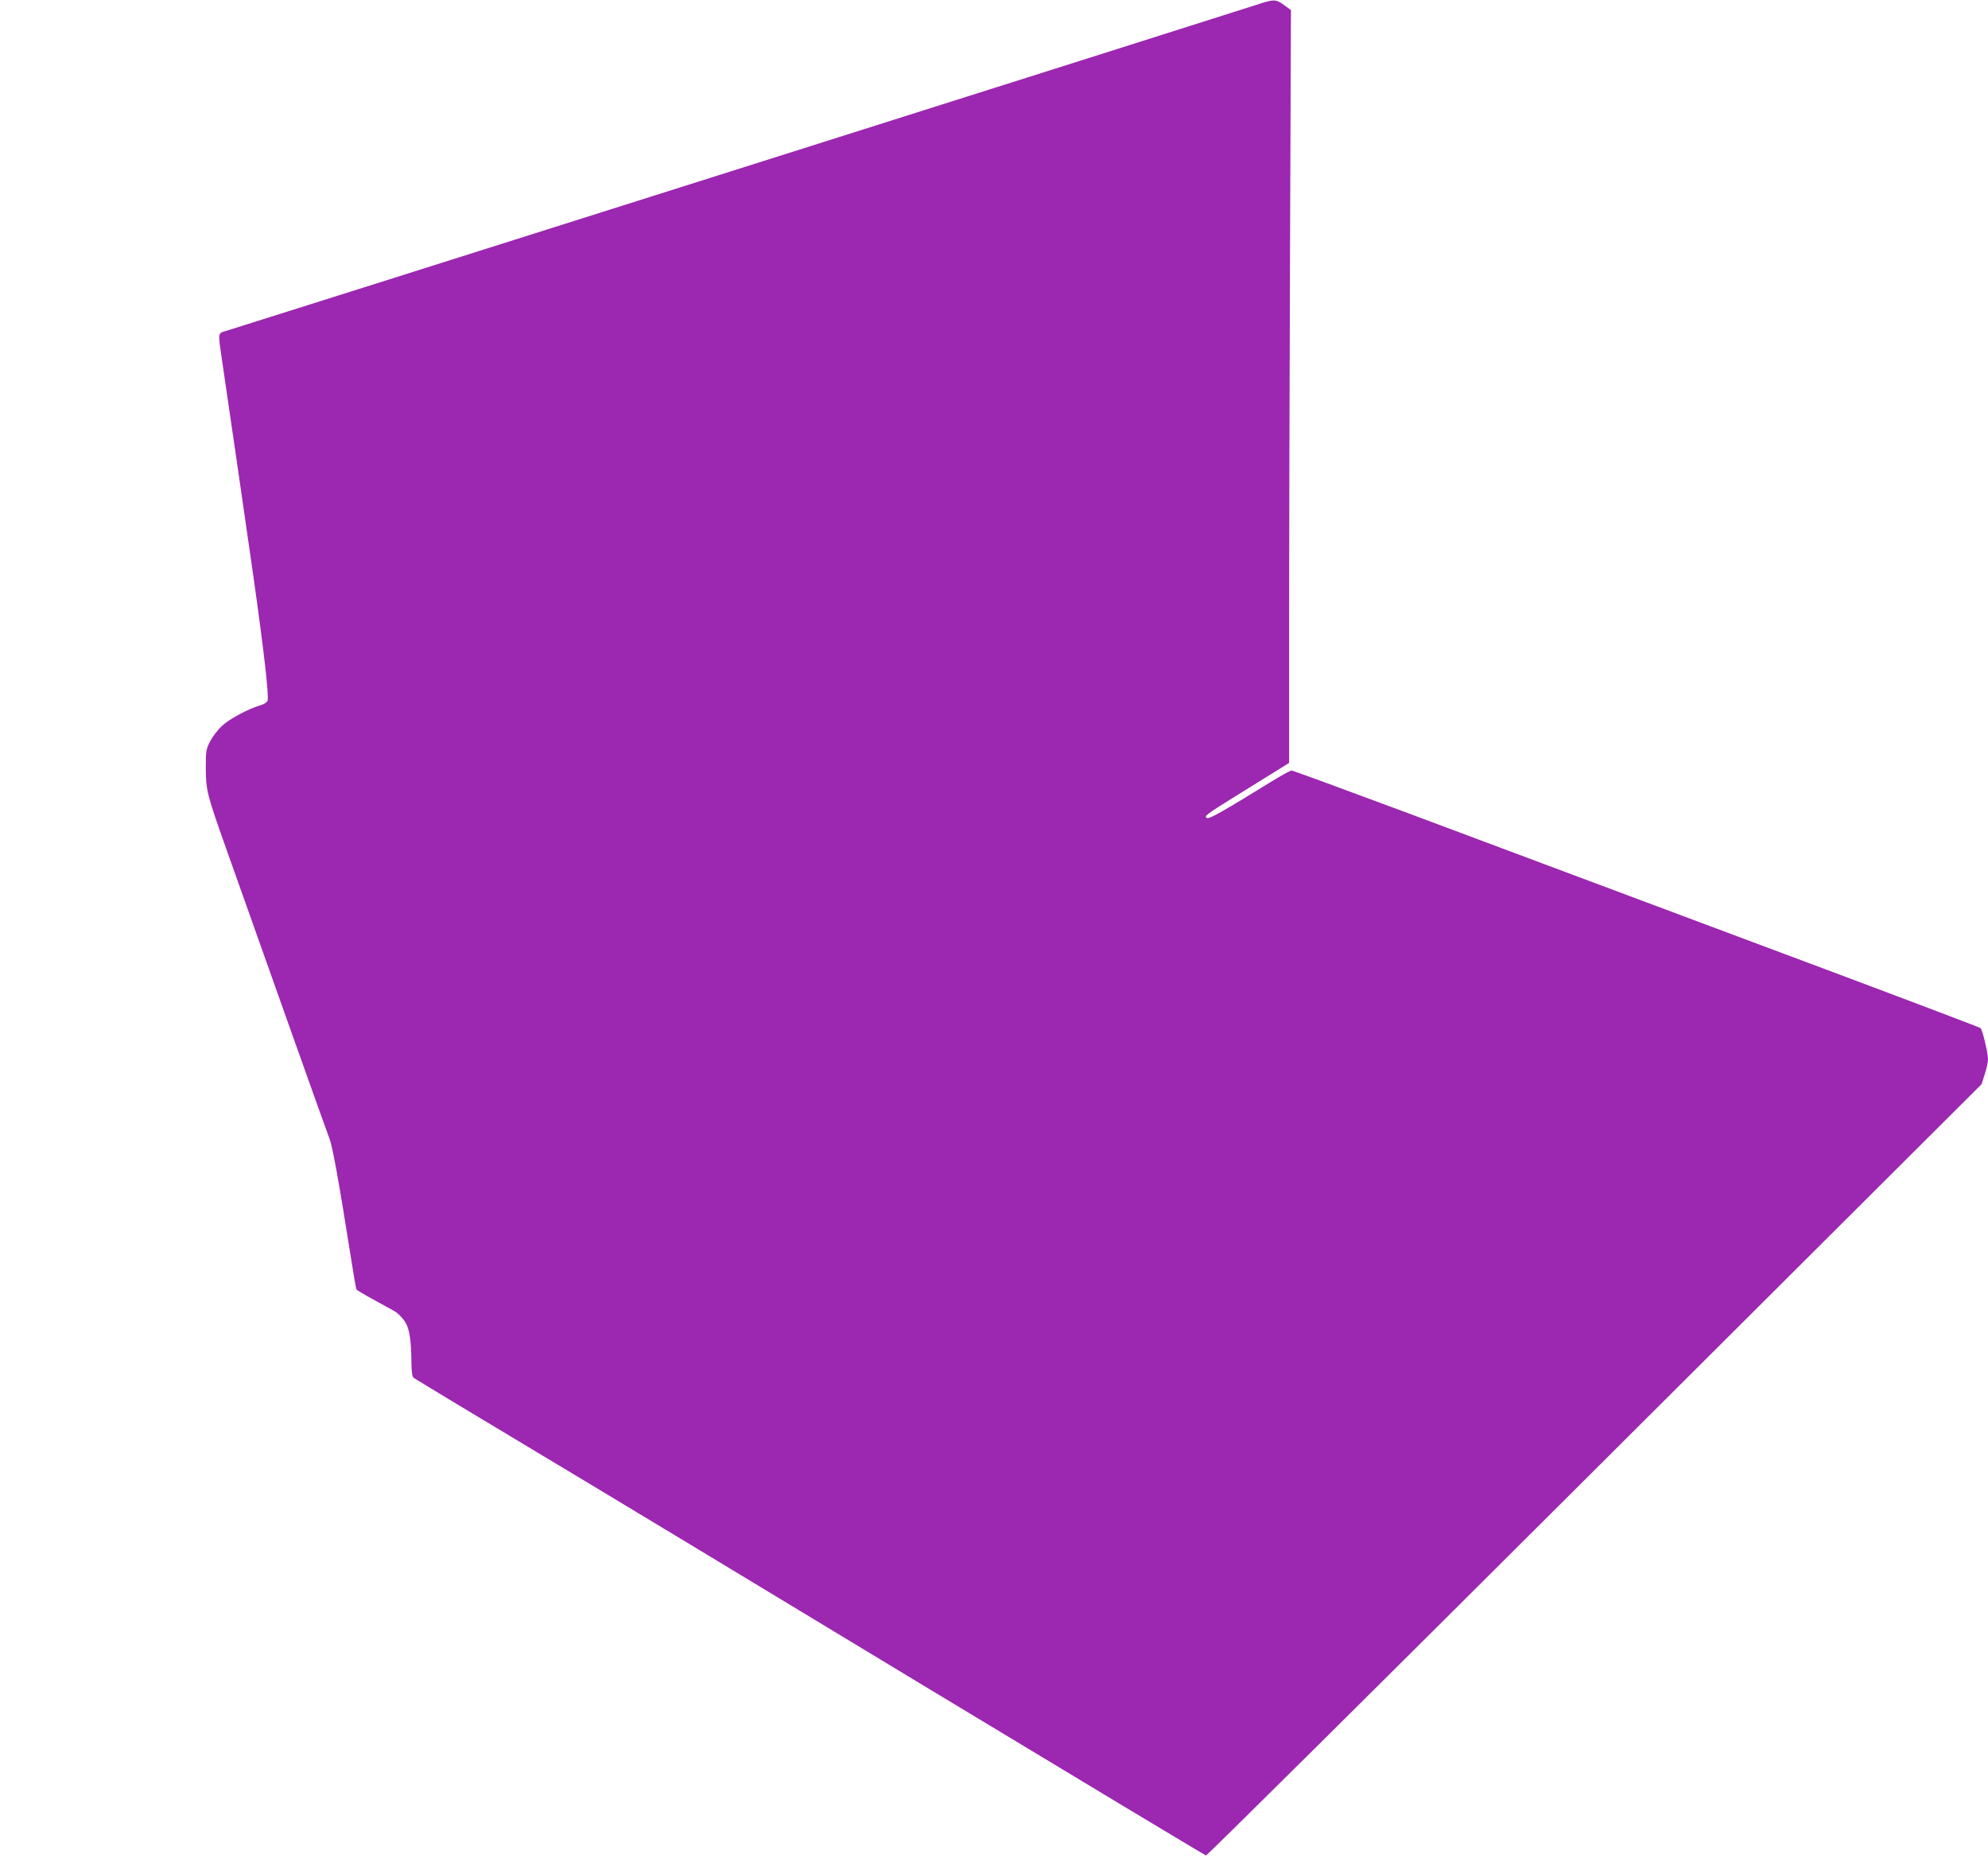 <?xml version="1.0" standalone="no"?>
<!DOCTYPE svg PUBLIC "-//W3C//DTD SVG 20010904//EN"
 "http://www.w3.org/TR/2001/REC-SVG-20010904/DTD/svg10.dtd">
<svg version="1.0" xmlns="http://www.w3.org/2000/svg"
 width="1280pt" height="1196pt" viewBox="0 0 1280 1196"
 preserveAspectRatio="xMidYMid meet">
<g transform="translate(0,1196) scale(0.1,-0.1)"
fill="#9c27b0" stroke="none">
<path d="M8090 11929 c-96 -32 -6572 -2081 -6637 -2100 -51 -15 -50 -7 -23
-191 35 -237 160 -1095 200 -1378 69 -487 102 -774 93 -810 -3 -10 -22 -23
-46 -30 -82 -24 -202 -89 -249 -134 -26 -24 -60 -69 -75 -98 -26 -50 -28 -61
-28 -173 1 -143 7 -168 131 -517 252 -711 656 -1846 665 -1867 19 -47 58 -258
134 -739 19 -123 37 -227 40 -232 3 -5 53 -35 112 -67 58 -32 119 -66 136 -75
16 -9 42 -35 59 -58 34 -46 46 -119 47 -276 1 -58 5 -85 15 -94 8 -6 347 -211
753 -454 406 -243 1548 -932 2537 -1531 990 -598 1805 -1088 1811 -1089 7 -1
1133 1116 2503 2482 l2491 2483 20 64 c12 35 21 79 21 97 -1 43 -35 187 -48
200 -5 5 -666 255 -1468 554 -803 300 -1795 671 -2206 825 -411 153 -754 279
-762 279 -8 0 -68 -33 -133 -73 -288 -178 -394 -239 -410 -233 -25 10 -11 21
197 150 102 63 218 135 258 160 l72 45 0 873 c0 480 3 1571 6 2423 l6 1550
-45 33 c-52 38 -66 38 -177 1z"/>
</g>
</svg>
